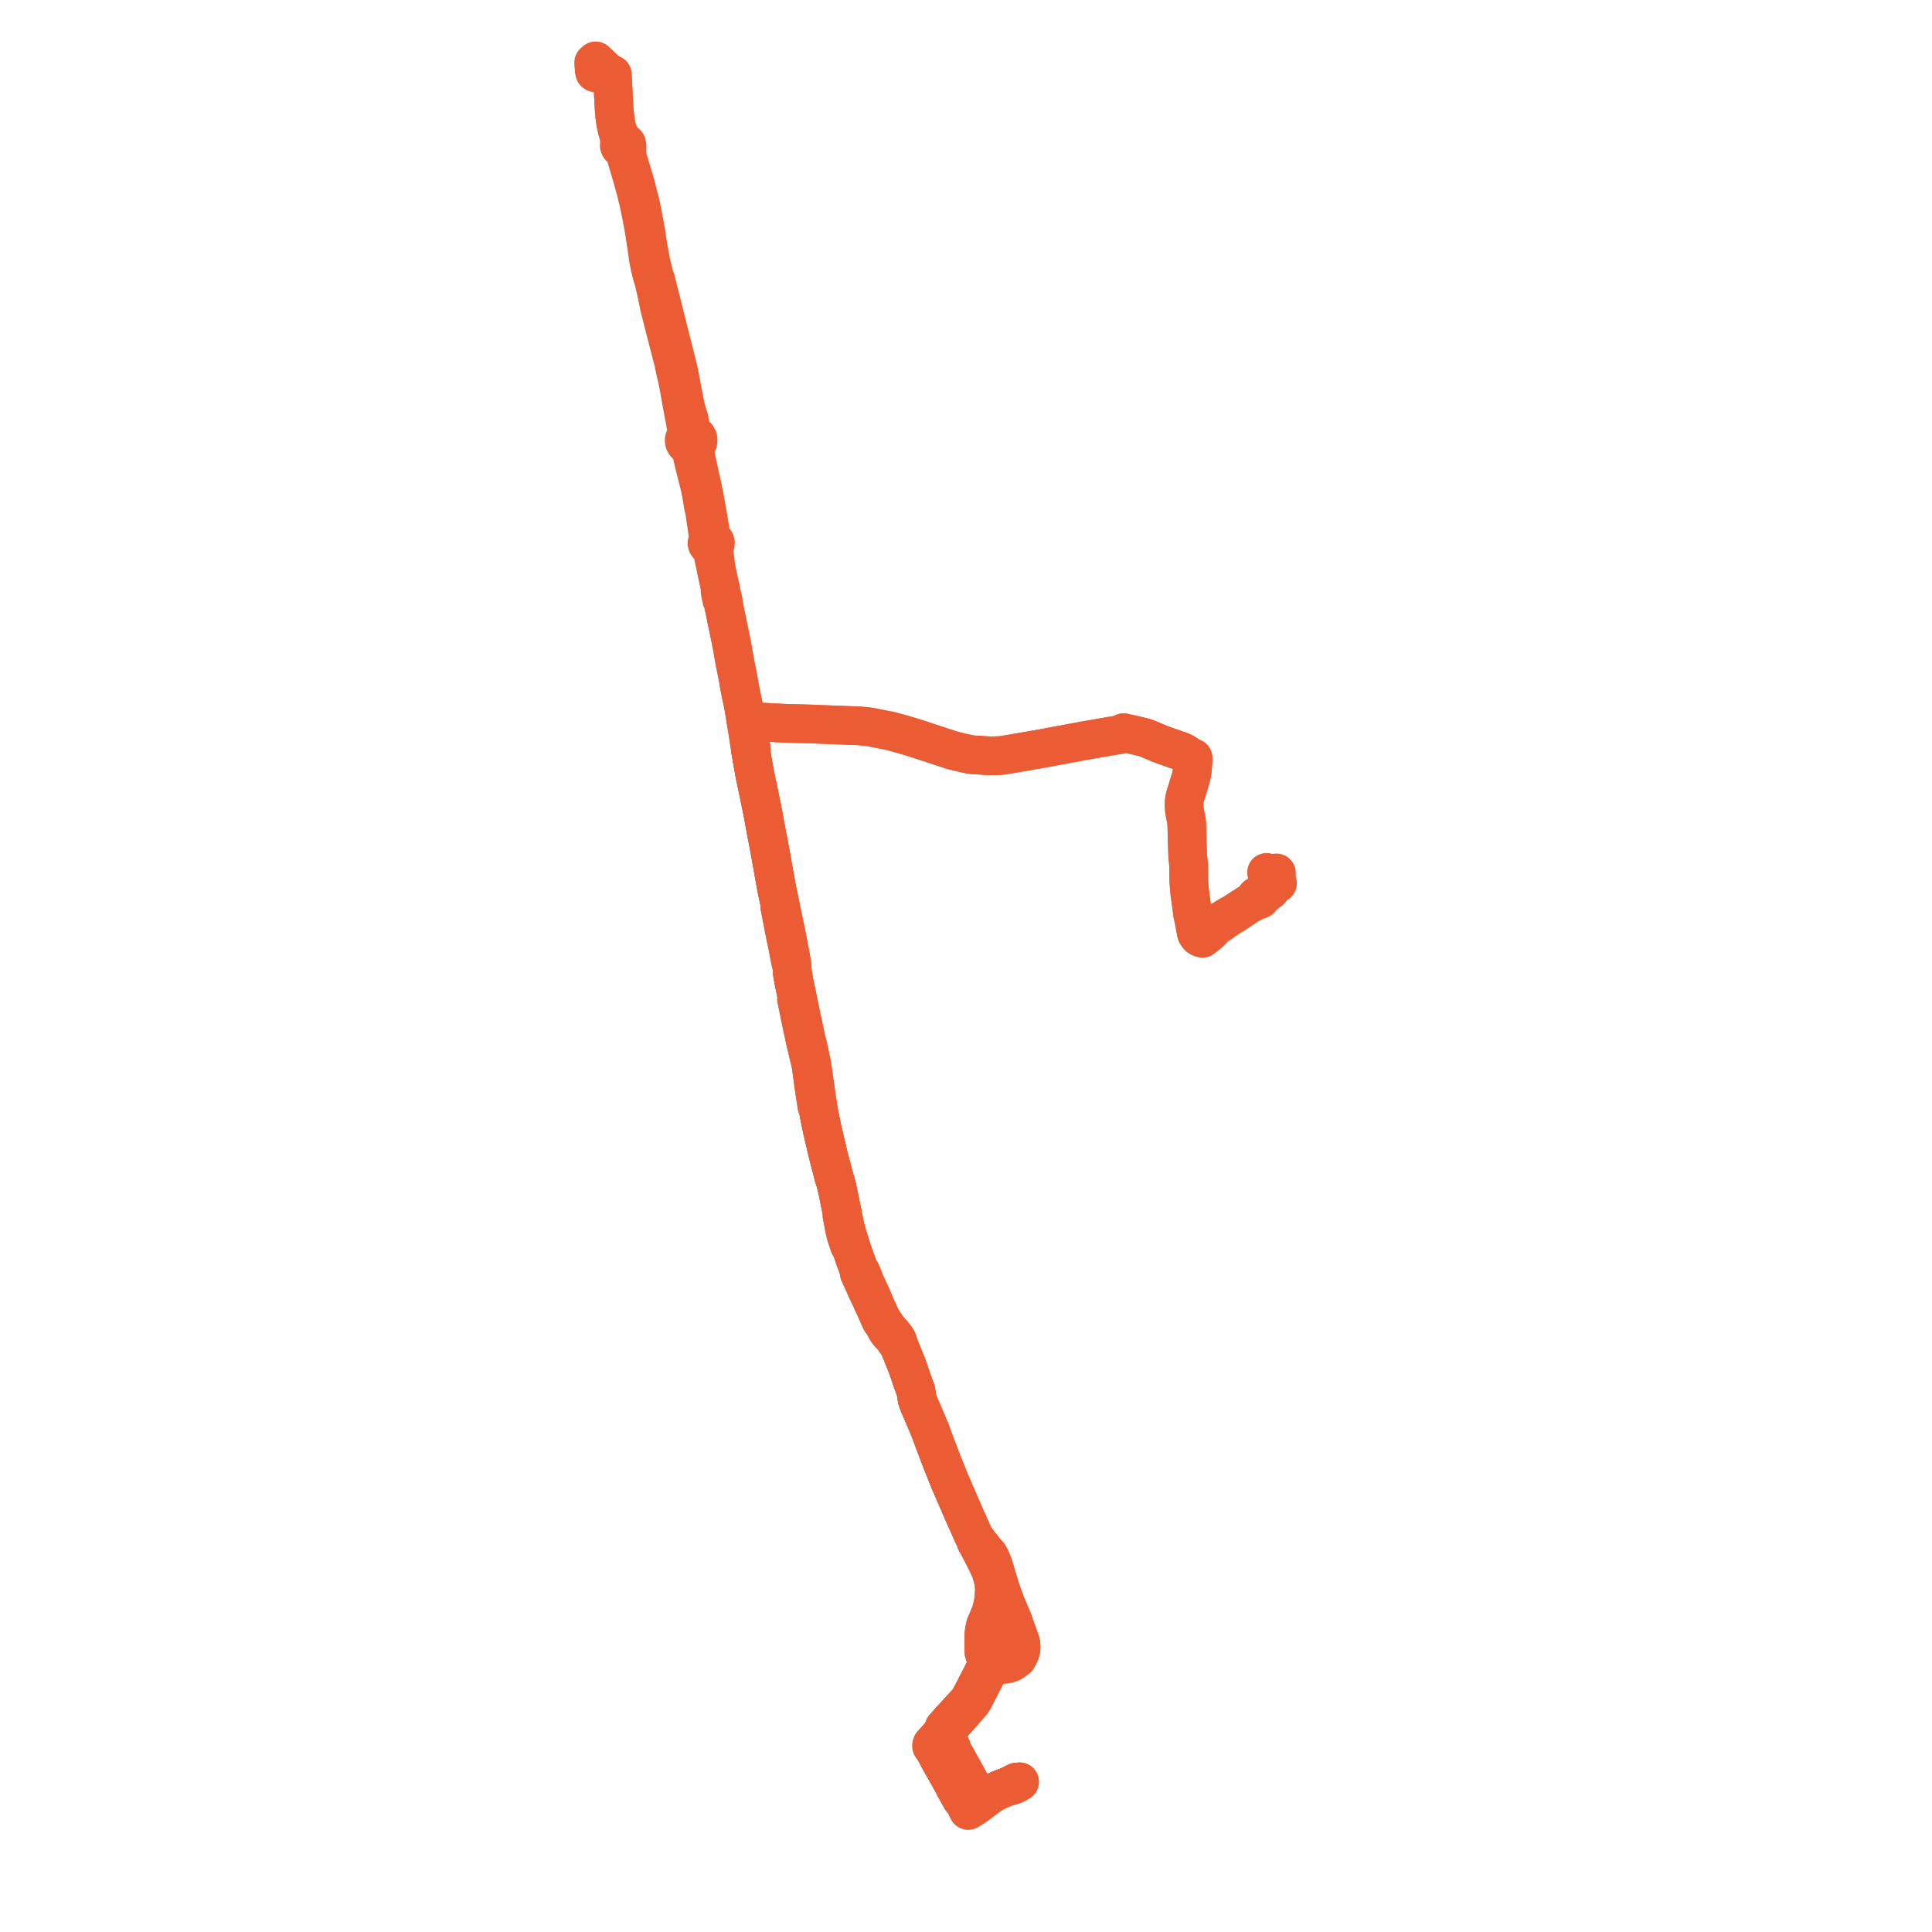     
<svg width="635.263" height="635.263" version="1.1"
     xmlns="http://www.w3.org/2000/svg">

  <title>Plan de ligne</title>
  <desc>Du 2025-01-13 au 9999-01-01</desc>

<path d='M 195.387 22.865 L 195.525 23.807 L 195.758 23.964 L 197.39 23.422 L 198.906 22.919 L 199.09 23.104 L 200.258 24.282 L 200.658 24.451 L 201.334 24.528 L 201.368 25.213 L 201.417 26.224 L 201.422 26.326 L 201.479 27.236 L 201.507 27.777 L 201.703 31.609 L 201.725 31.987 L 201.782 32.962 L 201.805 33.352 L 201.855 34.309 L 201.928 35.752 L 202.182 38.486 L 202.364 39.891 L 202.613 41.243 L 202.99 42.843 L 203.233 43.827 L 203.463 44.755 L 204.126 46.892 L 203.841 47.186 L 203.722 47.308 L 203.606 47.836 L 203.805 48.346 L 204.413 48.769 L 205.065 48.839 L 205.507 49.296 L 205.68 49.753 L 205.77 50.35 L 205.841 51.437 L 207.672 57.705 L 207.752 57.977 L 208.073 59.076 L 208.449 60.442 L 208.828 61.822 L 209.07 62.717 L 209.882 65.984 L 210.228 67.59 L 210.639 69.499 L 211.789 75.635 L 211.92 76.49 L 212.594 80.895 L 213.086 84.37 L 213.147 84.798 L 213.244 85.42 L 213.833 88.307 L 214.53 91.039 L 214.934 92.182 L 215.25 93.549 L 215.554 94.861 L 216.055 97.193 L 216.343 98.536 L 216.556 99.585 L 216.798 100.876 L 217.177 102.354 L 219.047 109.643 L 220.56 115.542 L 221.25 118.157 L 221.327 118.451 L 221.854 120.913 L 222.983 125.976 L 223.287 127.631 L 223.32 127.829 L 223.555 129.204 L 223.666 129.725 L 224.108 132.284 L 224.332 133.473 L 225.211 138.147 L 225.599 140.275 L 225.827 141.525 L 225.951 142.314 L 225.954 142.861 L 225.95 143.186 L 225.522 143.52 L 225.203 143.93 L 225.01 144.393 L 224.958 144.74 L 224.977 145.089 L 225.068 145.43 L 225.358 145.941 L 225.764 146.314 L 226.362 146.679 L 226.89 147.468 L 227.038 147.688 L 227.339 148.589 L 228.315 152.851 L 228.646 154.156 L 229.038 155.701 L 229.836 158.89 L 230.238 160.547 L 230.431 161.492 L 230.541 162.029 L 230.678 162.79 L 230.763 163.26 L 231.042 164.997 L 231.191 165.956 L 231.258 166.387 L 231.291 166.641 L 231.503 167.091 L 231.981 170.242 L 232.245 172.013 L 232.65 174.817 L 232.839 175.722 L 232.952 176.264 L 233.008 176.857 L 232.959 177.57 L 232.801 177.766 L 232.589 178.033 L 232.45 178.612 L 232.507 178.89 L 232.588 179.066 L 232.921 179.435 L 233.438 179.68 L 233.869 180.348 L 234.192 181.109 L 234.287 181.421 L 234.338 181.588 L 234.456 182.244 L 234.502 182.505 L 234.704 183.63 L 235.582 187.589 L 236.334 191.019 L 236.793 193.112 L 236.75 194.176 L 236.854 195.076 L 237.302 197.166 L 237.749 197.581 L 237.969 199.115 L 238.207 200.285 L 238.365 201.051 L 238.678 202.563 L 239.827 208.115 L 240.299 210.42 L 240.704 212.403 L 241.282 215.737 L 241.663 217.898 L 241.915 219.147 L 242.075 219.935 L 242.345 221.272 L 242.713 223.099 L 242.985 224.864 L 243.485 227.417 L 243.75 228.774 L 244.184 230.693 L 244.581 232.785 L 244.972 235.07 L 245.054 235.638 L 245.156 236.278 L 245.259 236.869 L 245.385 237.608 L 245.506 238.386 L 245.666 239.415 L 245.819 240.399 L 246.815 246.803 L 246.957 247.616 L 248.084 254.055 L 248.318 255.176 L 249.001 258.447 L 249.206 259.429 L 249.311 259.929 L 249.385 260.284 L 250.726 266.799 L 250.918 267.735 L 252.03 273.88 L 252.776 277.712 L 252.967 278.748 L 253.126 279.59 L 253.168 279.819 L 253.381 281.008 L 253.427 281.268 L 253.744 283.029 L 253.904 283.919 L 254.075 284.876 L 254.388 286.623 L 254.698 288.351 L 255.394 292.232 L 256.513 297.516 L 256.436 298.316 L 256.643 299.386 L 258.222 307.512 L 259.127 311.794 L 259.467 313.699 L 259.621 314.391 L 259.701 314.88 L 259.974 316.264 L 260.273 316.591 L 260.326 317.207 L 260.463 318.721 L 260.638 320.641 L 260.826 321.454 L 260.931 322.263 L 261.698 325.855 L 262.089 327.685 L 261.913 328.45 L 263.108 334.292 L 263.276 335.112 L 263.429 335.848 L 264.713 341.9 L 265.126 343.642 L 265.38 344.724 L 265.485 345.157 L 265.663 345.902 L 266.589 349.798 L 266.76 350.741 L 266.84 351.415 L 267.396 355.494 L 267.888 359.1 L 268.641 363.796 L 268.945 364.193 L 269.092 365.004 L 269.362 366.481 L 269.508 367.274 L 269.553 367.521 L 269.876 369.038 L 270.158 370.363 L 270.411 371.648 L 270.606 372.466 L 270.888 373.656 L 271.327 375.514 L 272.3 379.631 L 272.503 380.424 L 272.84 381.77 L 273.898 385.805 L 274.25 387.15 L 274.713 388.554 L 275.156 390.255 L 275.241 390.582 L 276.15 395.066 L 276.518 396.885 L 276.966 398.896 L 276.855 399.651 L 277.735 404.227 L 278.236 406.272 L 279.322 409.517 L 279.898 410.381 L 280.289 411.453 L 280.769 412.854 L 280.842 413.067 L 281.195 414.1 L 281.548 415.058 L 282.393 417.354 L 282.442 417.487 L 282.521 418.509 L 282.527 418.589 L 283.108 419.865 L 283.279 420.24 L 283.745 421.262 L 285.404 424.951 L 286.507 427.186 L 286.979 428.37 L 287.304 428.982 L 288.056 430.652 L 289.756 434.427 L 290.185 434.724 L 290.961 436.232 L 291.702 437.596 L 292.127 438.142 L 292.583 438.652 L 293.227 439.331 L 293.706 439.897 L 294.358 440.828 L 295.561 442.456 L 296.869 445.664 L 296.968 445.919 L 297.742 447.868 L 297.896 448.256 L 298.222 449.008 L 298.516 449.819 L 298.655 450.211 L 298.817 450.697 L 299.309 452.181 L 300.659 456.016 L 301.189 457.439 L 301.394 459.065 L 301.455 459.406 L 301.528 459.815 L 301.673 460.415 L 302.205 461.854 L 302.35 462.186 L 302.597 462.748 L 302.924 463.461 L 302.974 463.581 L 303.258 464.252 L 303.644 465.163 L 303.859 465.667 L 304.376 466.885 L 305.441 469.395 L 305.668 469.946 L 305.822 470.311 L 305.877 470.459 L 306.473 472.082 L 307.099 473.785 L 307.437 474.704 L 307.571 475.052 L 307.888 475.904 L 307.985 476.166 L 308.759 478.172 L 308.944 478.653 L 309.768 480.817 L 310.424 482.445 L 311.216 484.412 L 311.596 485.357 L 311.749 485.737 L 312.018 486.41 L 312.329 487.19 L 312.386 487.319 L 312.879 488.431 L 316.951 497.851 L 317.099 498.179 L 317.25 498.504 L 317.485 499.023 L 317.672 499.44 L 317.949 500.061 L 319.605 503.777 L 319.98 504.618 L 320.445 505.571 L 320.698 506.091 L 320.923 506.909 L 321.847 508.553 L 323.113 510.998 L 323.648 512.03 L 324.766 514.292 L 325.79 516.495 L 326.082 517.578 L 326.466 518.907 L 326.698 519.94 L 326.821 520.773 L 326.921 521.691 L 326.963 522.706 L 326.897 524.118 L 326.823 524.994 L 326.778 525.518 L 326.621 526.8 L 326.293 528.358 L 325.796 530.28 L 324.02 534.47 L 323.673 536.107 L 323.505 537.507 L 323.494 538.218 L 323.484 538.854 L 323.466 540.074 L 323.474 541.211 L 323.517 542.606 L 323.527 543.227 L 323.682 543.828 L 323.792 544.123 L 323.888 544.288 L 324.086 544.61 L 324.736 545.341 L 324.976 546.39 L 324.962 546.635 L 324.922 546.748 L 324.546 547.594 L 324.213 548.19 L 323.899 548.802 L 322.193 552.126 L 319.712 556.925 L 319.191 557.936 L 319.092 558.126 L 318.794 558.662 L 318.439 559.238 L 317.869 559.86 L 315.915 561.996 L 314.995 563.001 L 313.986 564.104 L 312.048 566.221 L 311.612 566.715 L 311.328 567.021 L 311.128 567.257 L 311.076 567.316 L 310.891 567.528 L 310.392 568.098 L 310.198 569.048 L 309.644 569.988 L 308.146 571.677 L 307.255 572.616 L 307.163 572.715 L 306.81 573.098 L 306.466 573.492 L 306.342 573.87 L 306.346 574.216 L 306.466 574.393 L 306.721 574.666 L 306.913 574.922 L 307.04 575.141 L 307.134 575.307 L 307.544 576.04 L 307.698 576.313 L 308.274 577.342 L 308.753 578.32 L 309.155 579.032 L 309.814 580.199 L 313.018 585.871 L 313.577 586.923 L 313.846 587.477 L 314.338 588.386 L 316.048 591.439 L 316.194 591.69 L 316.387 591.931 L 316.75 592.307 L 316.943 592.579 L 317.109 592.812 L 317.604 593.706 L 318.045 594.672 L 318.348 595.263 L 318.754 595.027 L 318.942 594.917 L 319.141 594.806 L 320.026 594.242 L 320.367 594.004 L 321.419 593.268 L 323.063 592.009 L 324.23 591.173 L 324.763 590.789 L 325.37 590.154 L 325.978 589.831 L 328.325 588.586 L 332.127 587.101 L 332.51 587.143 L 332.881 587.048 L 333.044 586.995 L 333.454 586.829 L 333.85 586.651 L 334.074 586.528 L 334.285 586.409 L 335.245 585.87' fill='transparent' stroke='#eb5c35' stroke-linecap='round' stroke-linejoin='round' stroke-width='12.705'/><path d='M 419.709 287.017 L 419.667 288.916 L 419.734 289.463 L 419.955 289.936 L 420.066 290.452 L 419.532 290.805 L 419.337 290.942 L 418.813 291.262 L 418.258 291.64 L 417.884 291.891 L 414.836 293.936 L 414.29 294.316 L 414.054 294.493 L 413.78 294.445 L 413.502 294.472 L 413.268 294.558 L 413.073 294.698 L 412.933 294.881 L 412.862 295.09 L 412.866 295.308 L 412.466 295.804 L 411.11 297.046 L 410.411 297.234 L 410.256 297.276 L 408.95 298.123 L 405.708 300.225 L 403.66 301.383 L 403.242 301.632 L 401.429 302.776 L 400.888 303.118 L 399.298 304.212 L 399.047 304.407 L 397.937 305.452 L 397.324 306.029 L 396.435 306.707 L 396.254 307.017 L 396.159 307.083 L 395.97 307.211 L 395.751 307.361 L 394.683 308.28 L 394.298 308.067 L 394.157 307.938 L 393.969 307.753 L 393.896 307.642 L 393.788 307.479 L 393.565 307.14 L 393.442 306.953 L 393.346 306.671 L 393.185 305.784 L 392.594 302.527 L 392.207 300.847 L 392.067 299.971 L 391.958 299.001 L 391.928 298.695 L 391.603 296.44 L 391.276 294.209 L 391.128 292.634 L 390.927 290.256 L 390.896 289.792 L 390.867 288.797 L 390.874 287.48 L 390.88 286.052 L 390.844 284.746 L 390.816 284.178 L 390.64 282.475 L 390.561 281.799 L 390.523 281.193 L 390.506 280.804 L 390.357 276.502 L 390.353 276.352 L 390.34 275.846 L 390.327 274.949 L 390.292 273.656 L 390.27 272.82 L 390.246 271.944 L 390.21 271.059 L 390.173 270.402 L 390.113 269.91 L 389.993 269.265 L 389.88 268.734 L 389.764 268.123 L 389.497 266.797 L 389.448 266.395 L 389.404 265.863 L 389.373 265.486 L 389.335 264.811 L 389.384 263.704 L 389.5 262.768 L 389.587 262.301 L 389.726 261.773 L 389.978 260.951 L 391.002 257.618 L 391.552 255.823 L 391.795 254.691 L 391.904 254.154 L 392.027 253.436 L 392.092 252.939 L 392.145 251.996 L 392.242 250.534 L 392.253 250.371 L 392.279 249.695 L 392.285 249.238 L 391.586 248.944 L 391.101 248.635 L 389.302 247.494 L 388.474 247.091 L 382.73 245.084 L 381.185 244.501 L 379.916 243.959 L 379.102 243.612 L 378.669 243.427 L 377.696 243.026 L 376.841 242.694 L 375.775 242.364 L 371.678 241.395 L 369.469 240.92 L 369.389 241.101 L 368.9 241.38 L 368.098 241.558 L 365.346 242.013 L 356.816 243.501 L 356.114 243.624 L 352.128 244.361 L 349.485 244.85 L 348.494 245.033 L 347.305 245.256 L 343.547 245.963 L 343.042 246.058 L 341.172 246.387 L 340.375 246.528 L 339.867 246.615 L 330.698 248.188 L 329.928 248.32 L 329.068 248.405 L 328.088 248.474 L 326.622 248.498 L 325.512 248.516 L 324.107 248.441 L 321.678 248.279 L 320.012 248.184 L 319.318 248.113 L 318.499 247.967 L 314.985 247.169 L 313.079 246.689 L 308.186 245.078 L 304.948 244.012 L 303.812 243.639 L 302.547 243.222 L 302.096 243.073 L 301.156 242.778 L 299.862 242.371 L 298.74 242.032 L 298.108 241.846 L 296.913 241.496 L 294.325 240.78 L 293.086 240.438 L 292.382 240.27 L 291.559 240.122 L 286.529 239.13 L 285.703 238.984 L 284.893 238.882 L 282.462 238.661 L 276.16 238.425 L 272.651 238.294 L 269.73 238.185 L 268.85 238.152 L 267.663 238.094 L 266.275 238.044 L 259.274 237.862 L 258.504 237.842 L 257.675 237.802 L 247.914 237.299 L 246.392 236.872 L 245.668 236.854 L 245.259 236.869 L 245.385 237.608 L 245.506 238.386 L 245.63 239.186 L 245.666 239.415 L 245.819 240.399 L 246.815 246.803 L 247.685 251.778 L 248.084 254.055 L 249.001 258.447 L 249.206 259.429 L 249.311 259.929 L 249.385 260.284 L 250.918 267.735 L 251.709 272.105 L 252.03 273.88 L 252.776 277.712 L 252.967 278.748 L 253.126 279.59 L 253.168 279.819 L 253.381 281.008 L 253.427 281.268 L 253.904 283.919 L 254.075 284.876 L 254.388 286.623 L 254.698 288.351 L 254.979 289.916 L 255.394 292.232 L 256.513 297.516 L 256.436 298.316 L 258.222 307.512 L 258.361 308.17 L 259.127 311.794 L 259.467 313.699 L 259.621 314.391 L 259.701 314.88 L 259.974 316.264 L 260.273 316.591 L 260.326 317.207 L 260.503 319.154 L 260.638 320.641 L 260.826 321.454 L 260.931 322.263 L 261.698 325.855 L 262.089 327.685 L 261.913 328.45 L 263.276 335.112 L 263.429 335.848 L 263.73 337.265 L 264.713 341.9 L 265.126 343.642 L 265.38 344.724 L 265.485 345.157 L 265.663 345.902 L 266.589 349.798 L 266.76 350.741 L 266.84 351.415 L 267.888 359.1 L 268.641 363.796 L 268.945 364.193 L 269.092 365.004 L 269.362 366.481 L 269.508 367.274 L 269.553 367.521 L 269.709 368.254 L 270.158 370.363 L 270.411 371.648 L 270.606 372.466 L 270.888 373.656 L 271.327 375.514 L 272.3 379.631 L 272.503 380.424 L 272.84 381.77 L 273.898 385.805 L 274.25 387.15 L 274.713 388.554 L 275.241 390.582 L 276.15 395.066 L 276.518 396.885 L 276.966 398.896 L 276.855 399.651 L 277.613 403.594 L 277.735 404.227 L 278.236 406.272 L 279.322 409.517 L 279.898 410.381 L 280.289 411.453 L 280.769 412.854 L 280.842 413.067 L 281.195 414.1 L 281.919 416.066 L 282.393 417.354 L 282.442 417.487 L 282.521 418.509 L 282.527 418.589 L 283.108 419.865 L 283.745 421.262 L 284.041 421.92 L 285.404 424.951 L 286.507 427.186 L 286.979 428.37 L 287.304 428.982 L 288.812 432.329 L 289.756 434.427 L 290.185 434.724 L 290.961 436.232 L 291.331 436.914 L 291.702 437.596 L 292.127 438.142 L 292.583 438.652 L 293.227 439.331 L 293.706 439.897 L 294.358 440.828 L 295.561 442.456 L 295.781 442.995 L 296.869 445.664 L 296.968 445.919 L 297.742 447.868 L 297.896 448.256 L 298.222 449.008 L 298.516 449.819 L 298.655 450.211 L 298.817 450.697 L 299.309 452.181 L 300.659 456.016 L 301.024 456.995 L 301.189 457.439 L 301.394 459.065 L 301.455 459.406 L 301.528 459.815 L 301.673 460.415 L 302.205 461.854 L 302.35 462.186 L 302.597 462.748 L 302.924 463.461 L 302.974 463.581 L 303.644 465.163 L 303.859 465.667 L 304.376 466.885 L 305.441 469.395 L 305.668 469.946 L 305.822 470.311 L 305.877 470.459 L 306.473 472.082 L 307.099 473.785 L 307.437 474.704 L 307.571 475.052 L 307.888 475.904 L 307.985 476.166 L 308.759 478.172 L 308.944 478.653 L 309.768 480.817 L 311.216 484.412 L 311.596 485.357 L 311.749 485.737 L 312.018 486.41 L 312.329 487.19 L 312.386 487.319 L 312.879 488.431 L 313.649 490.212 L 316.951 497.851 L 317.099 498.179 L 317.25 498.504 L 317.485 499.023 L 317.672 499.44 L 317.949 500.061 L 319.605 503.777 L 319.98 504.618 L 320.445 505.571 L 320.698 506.091 L 320.923 506.909 L 321.847 508.553 L 322.925 510.635 L 323.648 512.03 L 324.766 514.292 L 325.79 516.495 L 326.049 517.457 L 326.082 517.578 L 326.466 518.907 L 326.698 519.94 L 326.821 520.773 L 326.921 521.691 L 326.963 522.706 L 326.897 524.118 L 326.778 525.518 L 326.621 526.8 L 326.293 528.358 L 325.796 530.28 L 325.254 531.56 L 324.02 534.47 L 323.673 536.107 L 323.505 537.507 L 323.494 538.218 L 323.484 538.854 L 323.466 540.074 L 323.474 541.211 L 323.517 542.606 L 323.527 543.227 L 323.682 543.828 L 323.792 544.123 L 323.888 544.288 L 324.086 544.61 L 324.736 545.341 L 324.976 546.39 L 324.962 546.635 L 324.922 546.748 L 324.546 547.594 L 324.213 548.19 L 324.017 548.572 L 322.193 552.126 L 319.712 556.925 L 319.191 557.936 L 319.092 558.126 L 318.794 558.662 L 318.439 559.238 L 317.869 559.86 L 317.133 560.664 L 315.915 561.996 L 313.986 564.104 L 312.048 566.221 L 311.612 566.715 L 311.328 567.021 L 311.128 567.257 L 311.076 567.316 L 310.891 567.528 L 310.392 568.098 L 310.198 569.048 L 309.644 569.988 L 308.146 571.677 L 307.255 572.616 L 307.163 572.715 L 306.81 573.098 L 306.466 573.492 L 306.342 573.87 L 306.346 574.216 L 306.466 574.393 L 306.721 574.666 L 306.913 574.922 L 307.04 575.141 L 307.134 575.307 L 307.544 576.04 L 307.698 576.313 L 307.939 576.743 L 308.274 577.342 L 308.753 578.32 L 309.155 579.032 L 309.814 580.199 L 313.018 585.871 L 313.577 586.923 L 313.846 587.477 L 314.338 588.386 L 316.048 591.439 L 316.194 591.69 L 316.387 591.931 L 316.75 592.307 L 317.109 592.812 L 317.604 593.706 L 318.045 594.672 L 318.348 595.263 L 318.754 595.027 L 318.942 594.917 L 319.141 594.806 L 320.026 594.242 L 320.295 594.053 L 321.419 593.268 L 323.063 592.009 L 324.23 591.173 L 324.763 590.789 L 325.37 590.154 L 327.766 588.882 L 328.325 588.586 L 332.127 587.101 L 332.51 587.143 L 332.881 587.048 L 333.044 586.995 L 333.454 586.829 L 333.85 586.651 L 334.074 586.528 L 334.572 586.248 L 335.245 585.87' fill='transparent' stroke='#eb5c35' stroke-linecap='round' stroke-linejoin='round' stroke-width='12.705'/><path d='M 334.199 585.974 L 333.089 586.53 L 332.127 587.101 L 330.121 587.884 L 328.325 588.586 L 327.28 589.14 L 325.37 590.154 L 324.5 590.662 L 323.506 591.372 L 323.25 591.521 L 322.972 591.622 L 322.585 591.655 L 322.212 591.549 L 321.929 591.371 L 321.782 591.141 L 321.586 590.833 L 320.981 589.746 L 319.252 586.642 L 318.727 585.696 L 318.316 584.957 L 318.084 584.538 L 315.065 579.097 L 313.824 576.86 L 313.407 576.107 L 313.046 575.454 L 312.86 575.118 L 312.793 574.482 L 312.373 573.723 L 311.639 572.398 L 311.308 571.952 L 310.863 571.578 L 310.751 571.431 L 310.573 571.199 L 310.384 570.794 L 310.275 570.559 L 310.118 570.223 L 310.715 569.569 L 311.816 568.362 L 312.058 568.097 L 312.148 567.998 L 312.554 567.524 L 313.381 566.596 L 313.489 566.501 L 314.042 565.878 L 314.799 565.115 L 315.499 564.313 L 318.723 560.62 L 318.867 560.454 L 319.451 559.785 L 320.101 558.829 L 320.629 557.799 L 321.816 555.477 L 325.201 548.864 L 325.489 548.325 L 325.935 547.915 L 326.304 547.586 L 326.418 547.485 L 327.188 546.799 L 328.116 547.101 L 329.188 547.258 L 330.004 547.262 L 330.472 547.202 L 330.831 547.155 L 331.642 546.97 L 332.291 546.74 L 332.682 546.552 L 332.88 546.442 L 333.427 546.08 L 334.217 545.457 L 334.501 545.212 L 334.894 544.488 L 335.348 543.603 L 335.562 542.983 L 335.732 542.1 L 335.74 541.296 L 335.656 540.338 L 335.526 539.881 L 335.194 538.92 L 334.589 537.236 L 333.776 534.977 L 333.639 534.596 L 333.431 534.015 L 333.154 533.246 L 333.053 532.878 L 331.744 529.765 L 330.759 527.488 L 330.652 527.241 L 328.877 522.227 L 327.565 517.843 L 326.584 514.568 L 326.051 513.281 L 325.585 512.218 L 325.26 511.593 L 325.027 511.252 L 324.812 511.003 L 324.513 510.732 L 324.272 510.417 L 323.746 509.806 L 323.323 509.263 L 322.612 508.35 L 322.349 508.041 L 322.207 507.872 L 321.398 506.745 L 320.698 506.091 L 320.445 505.571 L 319.98 504.618 L 319.605 503.777 L 317.949 500.061 L 317.672 499.44 L 317.485 499.023 L 317.25 498.504 L 317.099 498.179 L 316.951 497.851 L 312.879 488.431 L 312.386 487.319 L 312.329 487.19 L 312.018 486.41 L 311.749 485.737 L 311.596 485.357 L 311.216 484.412 L 309.768 480.817 L 308.944 478.653 L 308.759 478.172 L 307.985 476.166 L 307.888 475.904 L 307.571 475.052 L 307.437 474.704 L 307.099 473.785 L 306.473 472.082 L 305.877 470.459 L 305.822 470.311 L 305.668 469.946 L 305.441 469.395 L 304.376 466.885 L 303.859 465.667 L 303.644 465.163 L 302.974 463.581 L 302.924 463.461 L 302.597 462.748 L 302.35 462.186 L 302.205 461.854 L 301.673 460.415 L 301.528 459.815 L 301.455 459.406 L 301.394 459.065 L 301.189 457.439 L 300.659 456.016 L 299.309 452.181 L 298.817 450.697 L 298.655 450.211 L 298.516 449.819 L 298.222 449.008 L 297.896 448.256 L 297.742 447.868 L 296.968 445.919 L 296.869 445.664 L 295.561 442.456 L 295.308 441.49 L 295.178 441.065 L 295.002 440.634 L 294.566 439.962 L 294.341 439.614 L 293.638 438.764 L 292.67 437.657 L 291.932 436.815 L 291.213 435.733 L 290.779 435.11 L 290.505 434.691 L 289.986 433.977 L 289.509 432.966 L 287.667 428.961 L 287.443 428.334 L 286.901 427.058 L 285.883 424.809 L 285.301 423.554 L 284.173 421.122 L 283.86 420.187 L 283.126 418.381 L 282.442 417.487 L 282.393 417.354 L 281.195 414.1 L 280.842 413.067 L 280.769 412.854 L 280.289 411.453 L 279.898 410.381 L 279.677 409.461 L 278.8 406.682 L 278.297 404.957 L 278.106 404.196 L 277.868 403.273 L 277.586 401.951 L 277.108 399.624 L 276.966 398.896 L 276.518 396.885 L 276.15 395.066 L 275.241 390.582 L 274.713 388.554 L 274.25 387.15 L 273.898 385.805 L 272.84 381.77 L 272.503 380.424 L 272.3 379.631 L 272.21 379.251 L 271.327 375.514 L 270.888 373.656 L 270.606 372.466 L 270.411 371.648 L 270.158 370.363 L 269.553 367.521 L 269.508 367.274 L 269.362 366.481 L 269.092 365.004 L 268.945 364.193 L 268.907 363.536 L 268.486 361.043 L 268.382 360.274 L 268.218 359.066 L 268.159 358.631 L 267.13 351.392 L 267.077 351.018 L 267.021 350.66 L 266.861 349.738 L 266.674 348.828 L 266.53 348.131 L 266.242 346.727 L 266.062 345.851 L 265.894 345.131 L 265.723 344.37 L 265.552 343.61 L 265.352 342.854 L 265.07 341.836 L 263.973 336.572 L 263.812 335.8 L 263.644 335.102 L 262.089 327.685 L 261.698 325.855 L 260.931 322.263 L 260.826 321.454 L 260.638 320.641 L 260.326 317.207 L 260.273 316.591 L 259.998 314.839 L 259.924 314.366 L 259.783 313.628 L 258.605 307.46 L 258.503 306.924 L 256.513 297.516 L 255.748 293.904 L 255.394 292.232 L 254.698 288.351 L 254.388 286.623 L 254.075 284.876 L 253.904 283.919 L 253.427 281.268 L 253.381 281.008 L 253.168 279.819 L 253.126 279.59 L 252.967 278.748 L 252.776 277.712 L 252.03 273.88 L 250.918 267.735 L 249.385 260.284 L 249.311 259.929 L 249.206 259.429 L 249.001 258.447 L 248.084 254.055 L 247.926 253.154 L 246.815 246.803 L 247.042 246.43 L 246.395 242.274 L 245.863 238.863 L 245.769 238.272 L 245.385 237.608 L 246.326 237.402 L 247.914 237.299 L 257.675 237.802 L 258.504 237.842 L 259.274 237.862 L 266.275 238.044 L 267.663 238.094 L 268.85 238.152 L 269.73 238.185 L 272.651 238.294 L 282.462 238.661 L 284.893 238.882 L 285.703 238.984 L 286.529 239.13 L 291.559 240.122 L 292.382 240.27 L 293.086 240.438 L 294.325 240.78 L 296.913 241.496 L 298.108 241.846 L 298.74 242.032 L 299.862 242.371 L 301.156 242.778 L 302.096 243.073 L 302.547 243.222 L 304.948 244.012 L 308.186 245.078 L 313.079 246.689 L 314.985 247.169 L 318.499 247.967 L 319.318 248.113 L 320.012 248.184 L 321.678 248.279 L 323.015 248.368 L 324.107 248.441 L 325.512 248.516 L 328.088 248.474 L 329.068 248.405 L 329.928 248.32 L 330.698 248.188 L 339.867 246.615 L 340.375 246.528 L 341.172 246.387 L 343.042 246.058 L 343.547 245.963 L 347.305 245.256 L 348.494 245.033 L 349.485 244.85 L 353.688 244.072 L 356.114 243.624 L 356.816 243.501 L 365.346 242.013 L 368.098 241.558 L 368.9 241.38 L 369.389 241.101 L 369.469 240.92 L 371.678 241.395 L 375.775 242.364 L 376.841 242.694 L 377.696 243.026 L 378.669 243.427 L 379.916 243.959 L 381.185 244.501 L 382.73 245.084 L 384.484 245.697 L 388.474 247.091 L 389.302 247.494 L 391.101 248.635 L 391.586 248.944 L 392.285 249.238 L 392.279 249.695 L 392.253 250.371 L 392.242 250.534 L 392.145 251.996 L 392.092 252.939 L 392.027 253.436 L 391.904 254.154 L 391.795 254.691 L 391.552 255.823 L 391.002 257.618 L 390.372 259.669 L 389.978 260.951 L 389.726 261.773 L 389.587 262.301 L 389.5 262.768 L 389.384 263.704 L 389.335 264.811 L 389.373 265.486 L 389.404 265.863 L 389.448 266.395 L 389.497 266.797 L 389.764 268.123 L 389.88 268.734 L 389.993 269.265 L 390.113 269.91 L 390.173 270.402 L 390.21 271.059 L 390.246 271.944 L 390.27 272.82 L 390.292 273.656 L 390.327 274.949 L 390.34 275.846 L 390.353 276.352 L 390.357 276.502 L 390.451 279.212 L 390.506 280.804 L 390.523 281.193 L 390.561 281.799 L 390.64 282.475 L 390.816 284.178 L 390.844 284.746 L 390.88 286.052 L 390.874 287.48 L 390.867 288.797 L 390.896 289.792 L 390.927 290.256 L 391.128 292.634 L 391.276 294.209 L 391.603 296.44 L 391.928 298.695 L 391.958 299.001 L 392.067 299.971 L 392.207 300.847 L 392.47 301.99 L 392.594 302.527 L 393.346 306.671 L 393.442 306.953 L 393.565 307.14 L 393.788 307.479 L 393.896 307.642 L 393.969 307.753 L 394.157 307.938 L 394.298 308.067 L 394.683 308.28 L 395.415 308.536 L 396.453 307.709 L 396.629 307.569 L 397.146 307.157 L 398.101 306.265 L 399.565 304.758 L 399.777 304.586 L 401.315 303.56 L 401.84 303.213 L 403.883 301.778 L 406.722 300.025 L 411.11 297.046 L 411.677 296.875 L 412.837 296.093 L 413.066 295.951 L 413.295 295.829 L 413.563 295.915 L 413.849 295.924 L 414.123 295.856 L 414.358 295.718 L 414.534 295.513 L 414.618 295.27 L 414.6 295.018 L 415.124 294.634 L 417.64 292.786 L 418.143 292.021 L 418.371 291.763 L 418.813 291.262 L 418.519 290.997 L 418.1 290.556 L 417.577 290.082 L 416.993 289.228 L 416.455 286.846' fill='transparent' stroke='#eb5c35' stroke-linecap='round' stroke-linejoin='round' stroke-width='12.705'/><path d='M 334.199 585.974 L 333.094 586.528 L 332.127 587.101 L 328.325 588.586 L 328.016 588.75 L 325.37 590.154 L 324.5 590.662 L 323.506 591.372 L 323.25 591.521 L 322.972 591.622 L 322.585 591.655 L 322.212 591.549 L 321.929 591.371 L 321.782 591.141 L 321.586 590.833 L 321.281 590.284 L 319.252 586.642 L 318.727 585.696 L 318.084 584.538 L 316.822 582.263 L 313.824 576.86 L 313.407 576.107 L 313.046 575.454 L 312.86 575.118 L 312.793 574.482 L 311.639 572.398 L 311.308 571.952 L 310.863 571.578 L 310.751 571.431 L 310.573 571.199 L 310.384 570.794 L 310.275 570.559 L 310.118 570.223 L 311.816 568.362 L 312.058 568.097 L 312.148 567.998 L 312.554 567.524 L 313.381 566.596 L 313.489 566.501 L 314.042 565.878 L 314.799 565.115 L 315.339 564.496 L 318.723 560.62 L 318.867 560.454 L 319.451 559.785 L 320.101 558.829 L 320.629 557.799 L 321.816 555.477 L 322.022 555.075 L 325.201 548.864 L 325.489 548.325 L 325.935 547.915 L 326.304 547.586 L 326.418 547.485 L 327.188 546.799 L 328.116 547.101 L 329.188 547.258 L 330.004 547.262 L 330.831 547.155 L 331.642 546.97 L 332.291 546.74 L 332.682 546.552 L 332.88 546.442 L 333.427 546.08 L 334.217 545.457 L 334.501 545.212 L 334.894 544.488 L 335.348 543.603 L 335.562 542.983 L 335.732 542.1 L 335.735 541.749 L 335.74 541.296 L 335.656 540.338 L 335.526 539.881 L 335.194 538.92 L 333.776 534.977 L 333.639 534.596 L 333.431 534.015 L 333.154 533.246 L 333.053 532.878 L 331.744 529.765 L 330.652 527.241 L 330.179 525.906 L 328.877 522.227 L 326.831 515.393 L 326.584 514.568 L 326.051 513.281 L 325.585 512.218 L 325.26 511.593 L 325.027 511.252 L 324.812 511.003 L 324.513 510.732 L 324.272 510.417 L 323.746 509.806 L 323.006 508.856 L 322.612 508.35 L 322.349 508.041 L 322.207 507.872 L 321.398 506.745 L 320.698 506.091 L 320.445 505.571 L 319.98 504.618 L 319.605 503.777 L 319.058 502.549 L 317.949 500.061 L 317.672 499.44 L 317.485 499.023 L 317.25 498.504 L 317.099 498.179 L 316.951 497.851 L 312.879 488.431 L 312.386 487.319 L 312.329 487.19 L 312.018 486.41 L 311.749 485.737 L 311.596 485.357 L 311.216 484.412 L 310.565 482.797 L 309.768 480.817 L 308.944 478.653 L 308.759 478.172 L 307.985 476.166 L 307.888 475.904 L 307.571 475.052 L 307.437 474.704 L 307.099 473.785 L 306.473 472.082 L 305.877 470.459 L 305.822 470.311 L 305.668 469.946 L 305.441 469.395 L 304.376 466.885 L 303.859 465.667 L 303.644 465.163 L 302.974 463.581 L 302.924 463.461 L 302.597 462.748 L 302.35 462.186 L 302.205 461.854 L 301.673 460.415 L 301.528 459.815 L 301.455 459.406 L 301.394 459.065 L 301.268 458.067 L 301.189 457.439 L 300.659 456.016 L 299.309 452.181 L 298.817 450.697 L 298.655 450.211 L 298.516 449.819 L 298.222 449.008 L 297.896 448.256 L 297.742 447.868 L 296.968 445.919 L 296.869 445.664 L 295.561 442.456 L 295.308 441.49 L 295.178 441.065 L 295.002 440.634 L 294.566 439.962 L 294.341 439.614 L 293.638 438.764 L 292.67 437.657 L 291.932 436.815 L 291.213 435.733 L 290.779 435.11 L 290.505 434.691 L 289.986 433.977 L 289.509 432.966 L 287.667 428.961 L 287.443 428.334 L 286.901 427.058 L 286.348 425.836 L 285.883 424.809 L 284.173 421.122 L 283.86 420.187 L 283.126 418.381 L 282.442 417.487 L 282.393 417.354 L 281.195 414.1 L 280.842 413.067 L 280.769 412.854 L 280.289 411.453 L 279.898 410.381 L 279.677 409.461 L 278.8 406.682 L 278.629 406.095 L 278.297 404.957 L 278.106 404.196 L 277.868 403.273 L 277.586 401.951 L 277.108 399.624 L 276.966 398.896 L 276.518 396.885 L 276.15 395.066 L 275.241 390.582 L 274.713 388.554 L 274.25 387.15 L 273.898 385.805 L 273.616 384.73 L 272.84 381.77 L 272.503 380.424 L 272.3 379.631 L 271.327 375.514 L 270.888 373.656 L 270.606 372.466 L 270.411 371.648 L 270.158 370.363 L 269.553 367.521 L 269.508 367.274 L 269.362 366.481 L 269.092 365.004 L 268.945 364.193 L 268.907 363.536 L 268.826 363.06 L 268.486 361.043 L 268.218 359.066 L 268.159 358.631 L 267.13 351.392 L 267.077 351.018 L 267.021 350.66 L 266.861 349.738 L 266.674 348.828 L 266.53 348.131 L 266.242 346.727 L 266.062 345.851 L 265.894 345.131 L 265.723 344.37 L 265.552 343.61 L 265.352 342.854 L 265.07 341.836 L 263.812 335.8 L 263.644 335.102 L 262.089 327.685 L 261.698 325.855 L 260.931 322.263 L 260.826 321.454 L 260.638 320.641 L 260.544 319.608 L 260.326 317.207 L 260.273 316.591 L 259.998 314.839 L 259.924 314.366 L 259.783 313.628 L 258.605 307.46 L 258.503 306.924 L 257.549 302.416 L 256.513 297.516 L 255.394 292.232 L 254.698 288.351 L 254.388 286.623 L 254.075 284.876 L 253.904 283.919 L 253.427 281.268 L 253.381 281.008 L 253.168 279.819 L 253.126 279.59 L 252.967 278.748 L 252.776 277.712 L 252.03 273.88 L 250.918 267.735 L 249.385 260.284 L 249.311 259.929 L 249.206 259.429 L 249.001 258.447 L 248.331 255.241 L 248.084 254.055 L 246.815 246.803 L 247.042 246.43 L 246.204 241.053 L 245.863 238.863 L 245.769 238.272 L 245.385 237.608 L 245.259 236.869 L 245.156 236.278 L 245.054 235.638 L 245.003 235.279 L 244.972 235.07 L 244.581 232.785 L 244.184 230.693 L 243.75 228.774 L 242.985 224.864 L 242.713 223.099 L 242.345 221.272 L 242.075 219.935 L 241.663 217.898 L 241.282 215.737 L 240.704 212.403 L 239.827 208.115 L 238.678 202.563 L 238.207 200.285 L 237.969 199.115 L 237.749 197.581 L 237.637 196.792 L 237.25 195.107 L 236.793 193.112 L 235.582 187.589 L 234.808 181.618 L 234.615 180.27 L 234.648 179.556 L 234.882 179.355 L 235.139 179.025 L 235.212 178.847 L 235.257 178.527 L 235.136 178.07 L 235.022 177.896 L 234.835 177.705 L 234.618 177.53 L 234.323 177.377 L 233.926 176.759 L 233.731 176.263 L 233.404 173.77 L 233.31 173.175 L 232.967 170.985 L 232.287 167.071 L 231.608 163.34 L 231.124 160.871 L 230.384 157.486 L 229.761 154.663 L 228.929 150.894 L 228.779 150.126 L 228.635 149.264 L 228.527 148.492 L 228.451 147.791 L 228.417 146.803 L 228.434 146.447 L 228.786 146.236 L 229.183 145.835 L 229.484 145.394 L 229.547 144.75 L 229.488 144.135 L 229.193 143.554 L 228.681 143.131 L 227.953 142.863 L 227.724 142.359 L 227.36 141.271 L 227.106 140.418 L 226.707 138.739 L 226.61 137.825 L 226.323 136.884 L 226.057 136.063 L 225.712 134.974 L 225.516 134.168 L 224.785 130.702 L 224.595 129.576 L 224.496 129.031 L 224.225 127.718 L 224.194 127.52 L 223.72 124.929 L 223.41 123.288 L 223.307 122.742 L 222.73 120.228 L 220.124 110.03 L 218.78 104.62 L 217.805 100.696 L 217.619 99.919 L 216.874 97.036 L 216.377 95.112 L 215.636 92.024 L 215.214 90.895 L 214.829 89.431 L 214.148 86.757 L 213.662 84.231 L 213.391 82.624 L 213.106 81.144 L 212.248 75.563 L 211.103 69.416 L 210.926 68.594 L 210.558 66.895 L 209.967 64.578 L 209.292 61.931 L 209.232 61.697 L 208.982 60.719 L 208.877 60.363 L 208.464 58.958 L 208.126 57.903 L 208.021 57.494 L 206.368 51.968 L 206.262 51.552 L 206.161 50.892 L 206.169 50.309 L 206.186 49.114 L 206.023 48.297 L 206.177 47.92 L 206.061 47.291 L 205.79 46.978 L 205.405 46.766 L 204.955 46.679 L 204.381 45.936 L 202.99 42.843 L 202.613 41.243 L 202.364 39.891 L 202.182 38.486 L 201.928 35.752 L 201.855 34.309 L 201.805 33.352 L 201.725 31.987 L 201.703 31.609 L 201.533 28.286 L 201.507 27.777 L 201.479 27.236 L 201.422 26.326 L 201.417 26.224 L 201.334 24.528 L 200.658 24.451 L 200.258 24.282 L 199.09 23.104 L 198.906 22.919 L 197.923 21.967 L 197.027 21.079 L 195.841 20 L 195.197 20.571 L 195.2 21.073 L 195.27 21.725 L 195.387 22.865' fill='transparent' stroke='#eb5c35' stroke-linecap='round' stroke-linejoin='round' stroke-width='12.705'/>
</svg>
